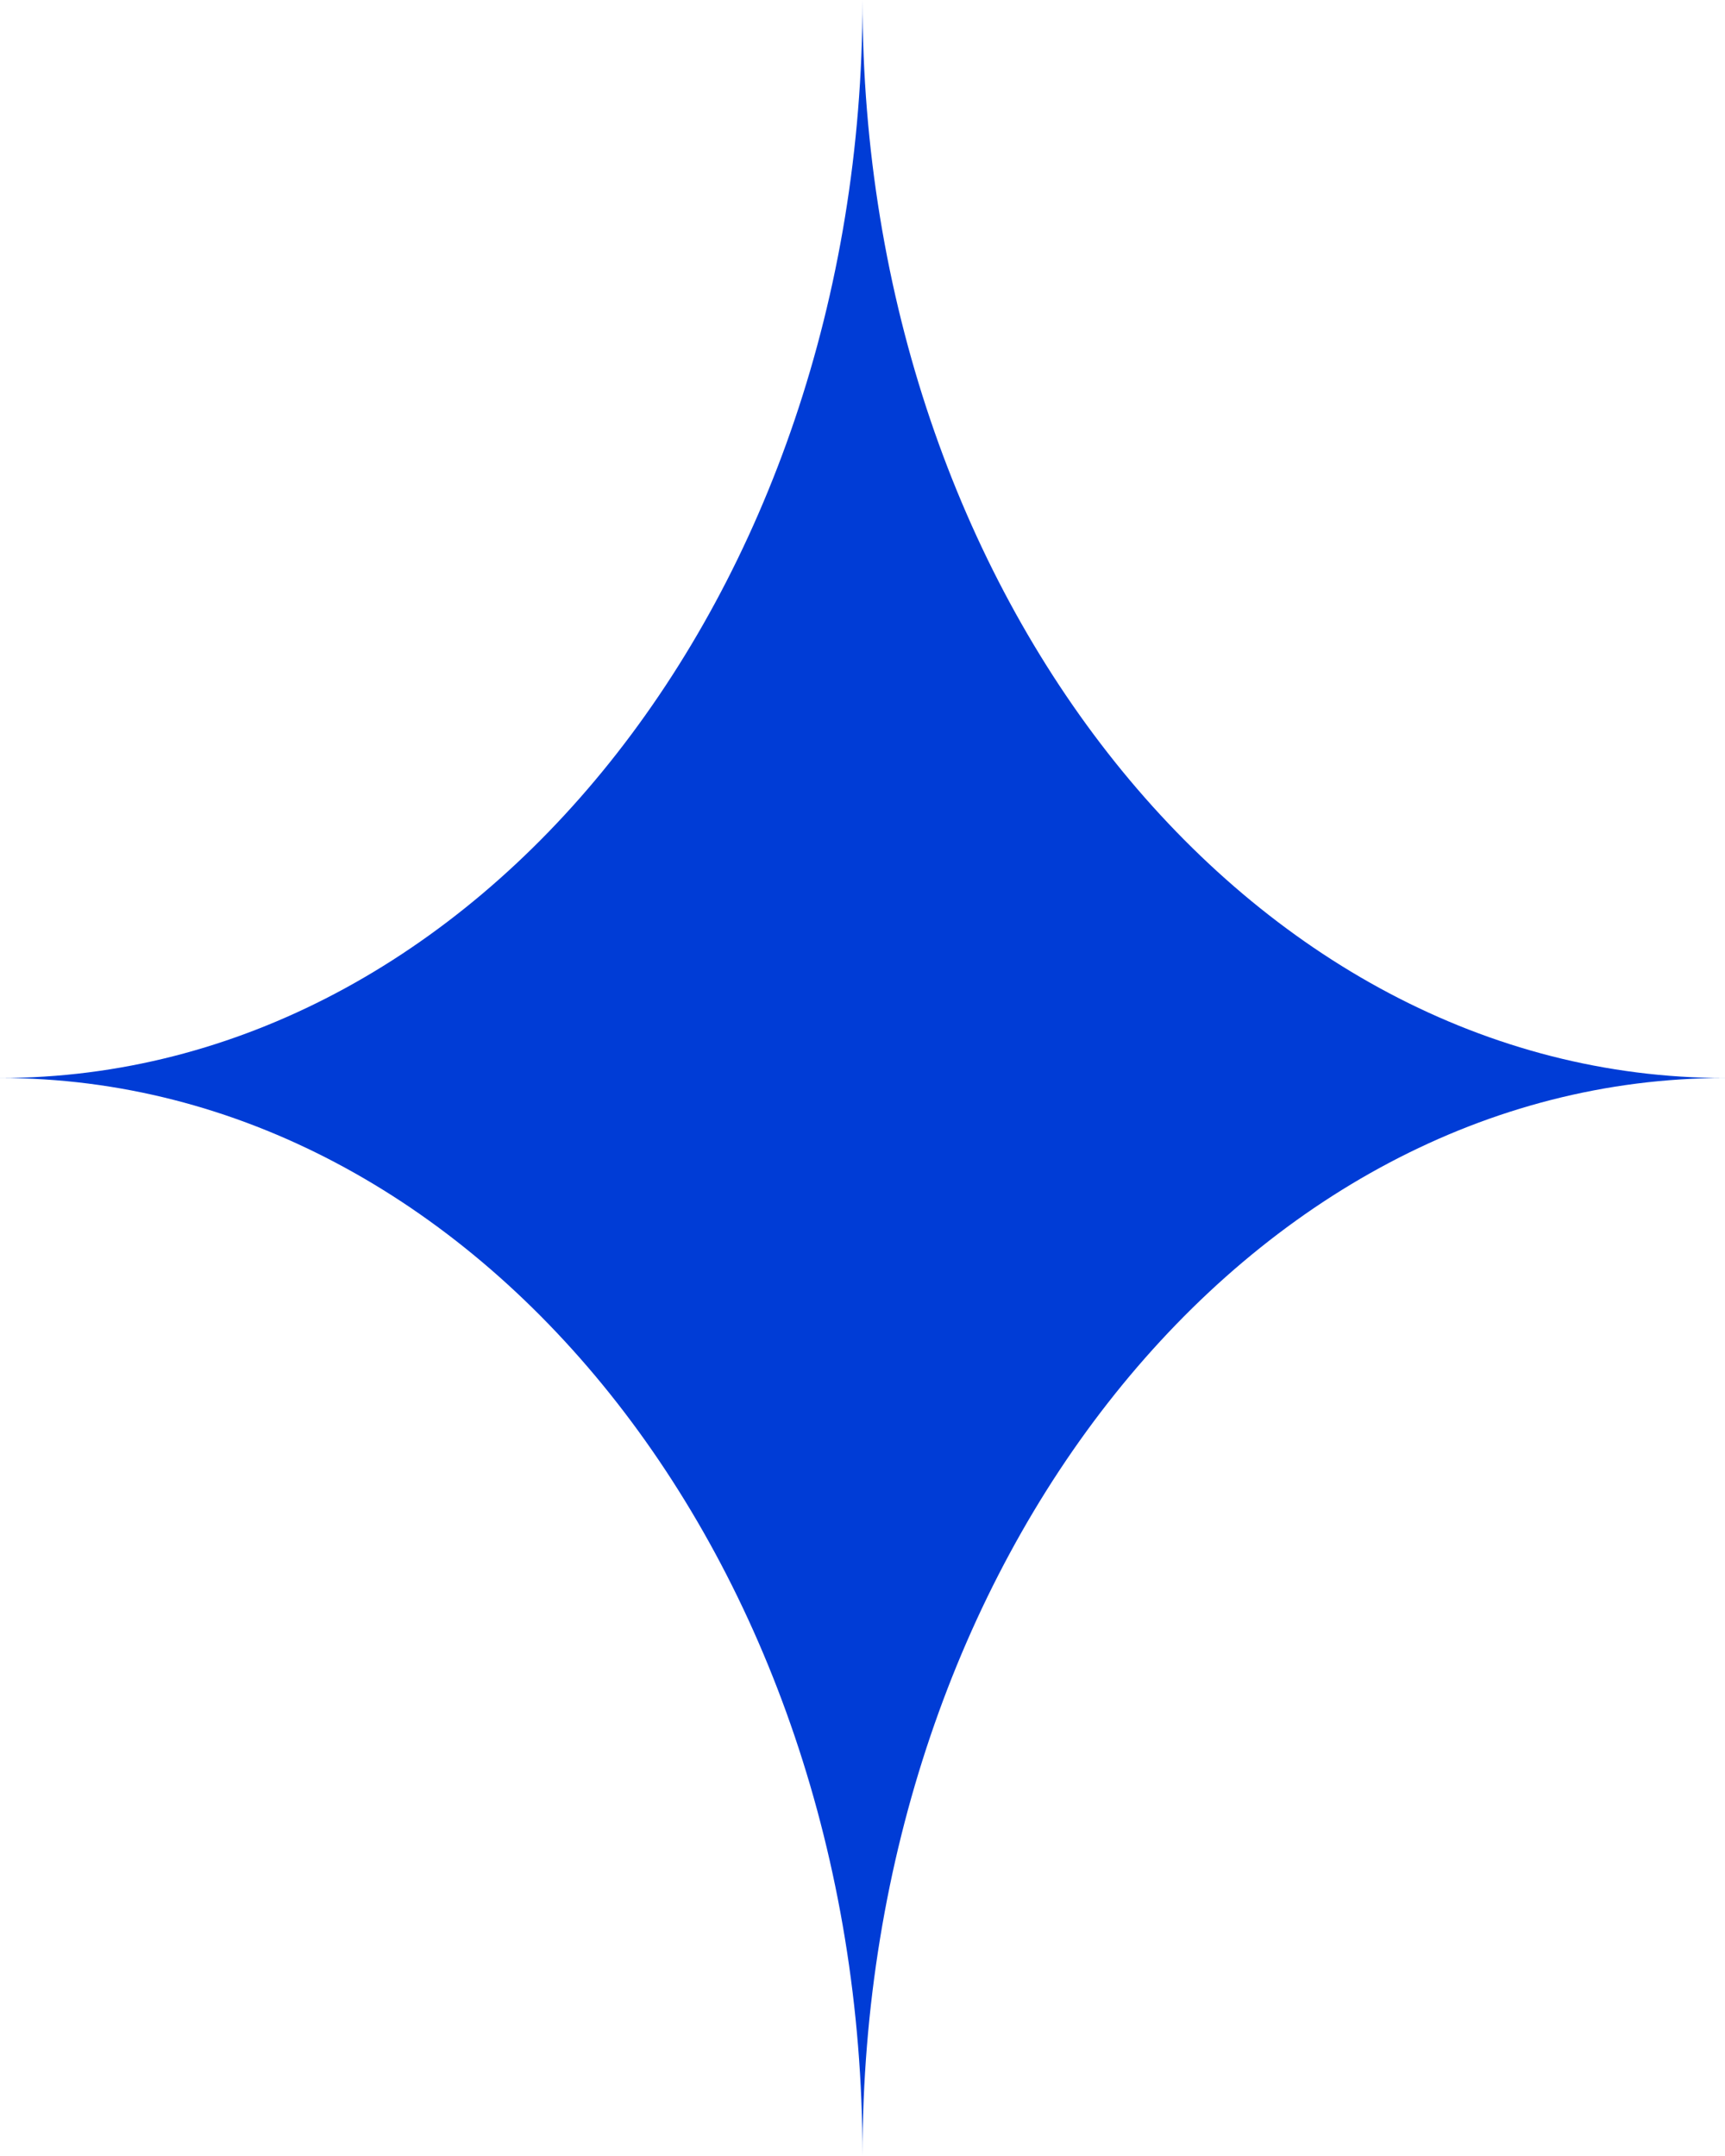 <?xml version="1.0" encoding="UTF-8"?> <svg xmlns="http://www.w3.org/2000/svg" width="16" height="20" viewBox="0 0 16 20" fill="none"> <path d="M0 10C4.418 10 8 5.523 8 0C8 5.523 11.582 10 16 10C11.582 10 8 14.477 8 20C8 14.477 4.418 10 0 10Z" fill="#003CD6"></path> </svg> 